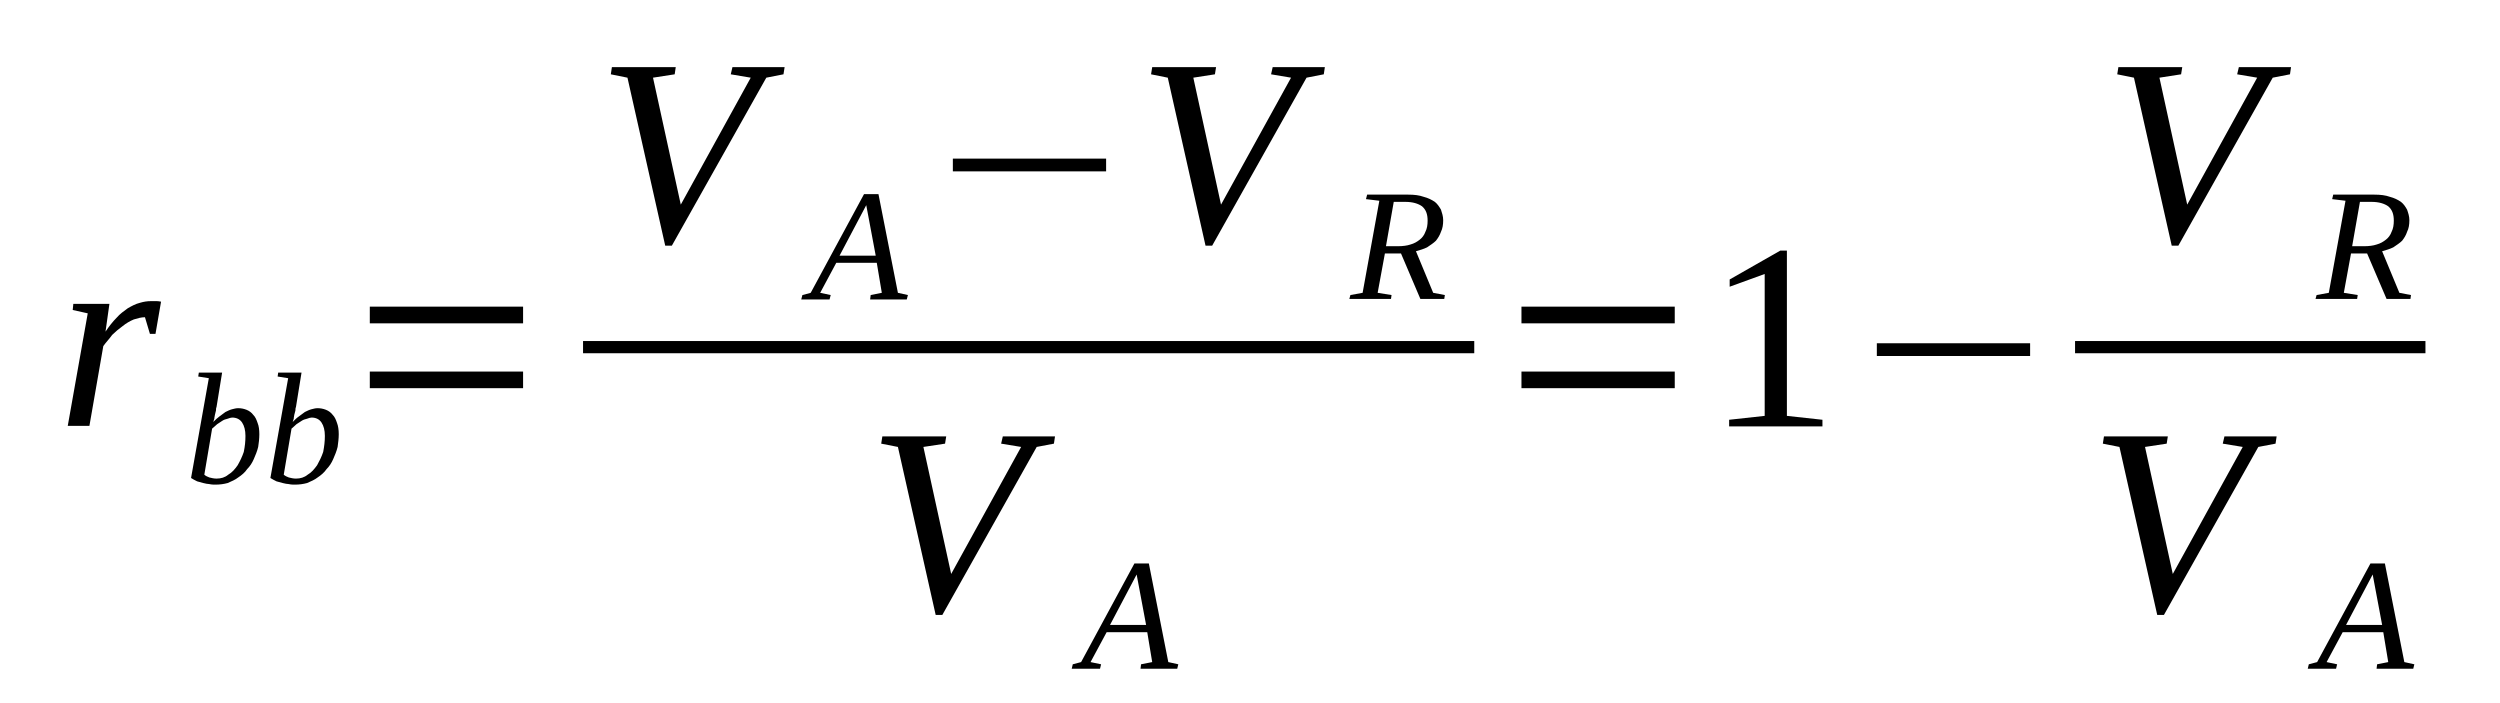 <?xml version='1.0' encoding='UTF-8'?>
<!-- This file was generated by dvisvgm 1.15.1 -->
<svg height='36pt' version='1.1' viewBox='0 -36 128 36' width='128pt' xmlns='http://www.w3.org/2000/svg' xmlns:xlink='http://www.w3.org/1999/xlink'>
<defs>
<clipPath id='clip1'>
<path clip-rule='evenodd' d='M0 -36H127.935V-0.027H0V-36'/>
</clipPath>
</defs>
<g id='page1'>
<g>
<path clip-path='url(#clip1)' d='M7.734 -20.582C7.816 -20.582 7.934 -20.582 8.016 -20.582C8.133 -20.582 8.215 -20.555 8.246 -20.555L7.961 -18.906H7.676L7.422 -19.758C7.223 -19.758 7.051 -19.703 6.852 -19.645C6.652 -19.562 6.453 -19.445 6.281 -19.305C6.086 -19.164 5.914 -19.02 5.742 -18.852C5.602 -18.652 5.43 -18.48 5.289 -18.281L4.578 -14.195H3.469L4.492 -19.957L3.723 -20.129L3.754 -20.441H5.602L5.402 -19.02C5.574 -19.277 5.77 -19.531 5.969 -19.73C6.141 -19.93 6.34 -20.07 6.539 -20.215C6.738 -20.328 6.938 -20.441 7.164 -20.496C7.363 -20.555 7.535 -20.582 7.734 -20.582Z' fill-rule='evenodd'/>
<path clip-path='url(#clip1)' d='M10.692 -16.636L10.149 -16.722L10.18 -16.922H11.372L11.086 -15.16C11.059 -15.101 11.059 -15.047 11.059 -14.988C11.032 -14.906 11.032 -14.847 11.004 -14.761C11.004 -14.707 10.973 -14.648 10.973 -14.562C10.946 -14.508 10.946 -14.449 10.918 -14.394C11.032 -14.508 11.118 -14.594 11.231 -14.675C11.344 -14.761 11.457 -14.847 11.543 -14.906C11.657 -14.961 11.77 -15.019 11.883 -15.047C11.997 -15.074 12.082 -15.101 12.196 -15.101C12.34 -15.101 12.481 -15.074 12.622 -15.019C12.766 -14.961 12.879 -14.875 12.965 -14.761C13.079 -14.648 13.133 -14.508 13.192 -14.336C13.251 -14.195 13.278 -13.996 13.278 -13.769C13.278 -13.543 13.251 -13.316 13.219 -13.117C13.165 -12.89 13.079 -12.691 12.993 -12.492C12.907 -12.293 12.793 -12.121 12.653 -11.98C12.54 -11.808 12.368 -11.668 12.196 -11.554C12.055 -11.441 11.856 -11.355 11.657 -11.269C11.457 -11.215 11.258 -11.187 11.032 -11.187C10.946 -11.187 10.832 -11.187 10.719 -11.215C10.633 -11.215 10.52 -11.242 10.407 -11.269C10.293 -11.3 10.18 -11.328 10.094 -11.355C9.981 -11.414 9.864 -11.469 9.782 -11.527L10.692 -16.636ZM10.461 -11.695C10.52 -11.64 10.633 -11.582 10.719 -11.554C10.832 -11.527 10.946 -11.496 11.086 -11.496C11.317 -11.496 11.516 -11.554 11.684 -11.695C11.883 -11.808 12.028 -11.98 12.168 -12.179C12.282 -12.379 12.395 -12.605 12.481 -12.859C12.54 -13.144 12.567 -13.398 12.567 -13.683C12.567 -13.969 12.508 -14.195 12.395 -14.367C12.282 -14.535 12.11 -14.621 11.883 -14.621C11.829 -14.621 11.743 -14.594 11.657 -14.562C11.543 -14.535 11.457 -14.508 11.372 -14.449C11.286 -14.394 11.204 -14.336 11.118 -14.281C11.032 -14.195 10.946 -14.136 10.86 -14.054L10.461 -11.695Z' fill-rule='evenodd'/>
<path clip-path='url(#clip1)' d='M14.754 -16.636L14.215 -16.722L14.243 -16.922H15.438L15.153 -15.16C15.126 -15.101 15.126 -15.047 15.126 -14.988C15.098 -14.906 15.098 -14.847 15.067 -14.761C15.067 -14.707 15.04 -14.648 15.04 -14.562C15.012 -14.508 15.012 -14.449 14.985 -14.394C15.098 -14.508 15.18 -14.594 15.297 -14.675C15.411 -14.761 15.524 -14.847 15.61 -14.906C15.723 -14.961 15.836 -15.019 15.95 -15.047C16.063 -15.074 16.149 -15.101 16.262 -15.101C16.403 -15.101 16.547 -15.074 16.688 -15.019C16.832 -14.961 16.946 -14.875 17.032 -14.761C17.145 -14.648 17.2 -14.508 17.258 -14.336C17.313 -14.195 17.344 -13.996 17.344 -13.769C17.344 -13.543 17.313 -13.316 17.286 -13.117C17.231 -12.89 17.145 -12.691 17.059 -12.492C16.973 -12.293 16.86 -12.121 16.719 -11.98C16.602 -11.808 16.434 -11.668 16.262 -11.554C16.122 -11.441 15.922 -11.355 15.723 -11.269C15.524 -11.215 15.325 -11.187 15.098 -11.187C15.012 -11.187 14.899 -11.187 14.786 -11.215C14.7 -11.215 14.586 -11.242 14.473 -11.269C14.356 -11.3 14.243 -11.328 14.157 -11.355C14.043 -11.414 13.93 -11.469 13.844 -11.527L14.754 -16.636ZM14.528 -11.695C14.586 -11.64 14.7 -11.582 14.786 -11.554C14.899 -11.527 15.012 -11.496 15.153 -11.496C15.379 -11.496 15.579 -11.554 15.751 -11.695C15.95 -11.808 16.09 -11.98 16.235 -12.179C16.348 -12.379 16.461 -12.605 16.547 -12.859C16.602 -13.144 16.633 -13.398 16.633 -13.683C16.633 -13.969 16.575 -14.195 16.461 -14.367C16.348 -14.535 16.176 -14.621 15.95 -14.621C15.891 -14.621 15.809 -14.594 15.723 -14.562C15.61 -14.535 15.524 -14.508 15.438 -14.449C15.352 -14.394 15.266 -14.336 15.18 -14.281C15.098 -14.195 15.012 -14.136 14.926 -14.054L14.528 -11.695Z' fill-rule='evenodd'/>
<path clip-path='url(#clip1)' d='M18.934 -16.125V-16.976H26.782V-16.125H18.934ZM18.934 -19.445V-20.3H26.782V-19.445H18.934Z' fill-rule='evenodd'/>
<path clip-path='url(#clip1)' d='M40.172 -32.562L40.114 -32.195L39.235 -32.023L34.399 -23.422H34.059L32.126 -32.023L31.274 -32.195L31.329 -32.562H34.598L34.544 -32.195L33.434 -32.023L34.856 -25.523L38.438 -32.023L37.415 -32.195L37.501 -32.562H40.172Z' fill-rule='evenodd'/>
<path clip-path='url(#clip1)' d='M42.532 -20.894L42.473 -20.668H41.024L41.083 -20.894L41.508 -21.008L44.239 -26.062H44.977L45.973 -21.008L46.485 -20.894L46.426 -20.668H44.551L44.579 -20.894L45.149 -21.008L44.891 -22.543H42.817L41.993 -21.008L42.532 -20.894ZM44.352 -25.496L42.985 -22.91H44.837L44.352 -25.496Z' fill-rule='evenodd'/>
<path clip-path='url(#clip1)' d='M48.786 -27.226V-27.879H56.633V-27.226H48.786Z' fill-rule='evenodd'/>
<path clip-path='url(#clip1)' d='M67.832 -32.562L67.778 -32.195L66.895 -32.023L62.063 -23.422H61.723L59.79 -32.023L58.934 -32.195L58.993 -32.562H62.262L62.204 -32.195L61.098 -32.023L62.516 -25.523L66.102 -32.023L65.079 -32.195L65.161 -32.562H67.832Z' fill-rule='evenodd'/>
<path clip-path='url(#clip1)' d='M70.907 -23.023L70.536 -21.008L71.247 -20.894L71.219 -20.695H69.086L69.141 -20.894L69.766 -21.008L70.622 -25.722L69.938 -25.804L69.997 -26.035H72.098C72.411 -26.035 72.668 -26.004 72.895 -25.922C73.122 -25.863 73.293 -25.777 73.465 -25.664C73.606 -25.55 73.692 -25.41 73.778 -25.265C73.832 -25.097 73.891 -24.925 73.891 -24.726C73.891 -24.5 73.86 -24.3 73.778 -24.133C73.719 -23.961 73.633 -23.82 73.52 -23.675C73.407 -23.562 73.235 -23.449 73.067 -23.336C72.895 -23.25 72.696 -23.195 72.497 -23.136L73.379 -21.008L73.977 -20.894L73.946 -20.695H72.723L71.731 -23.023H70.907ZM71.586 -23.394C71.813 -23.394 72.043 -23.422 72.211 -23.48C72.411 -23.535 72.555 -23.621 72.696 -23.734C72.809 -23.82 72.922 -23.961 72.981 -24.133C73.067 -24.3 73.094 -24.5 73.094 -24.699C73.094 -25.039 73.008 -25.265 72.809 -25.437C72.61 -25.578 72.325 -25.664 71.957 -25.664H71.36L70.961 -23.394H71.586Z' fill-rule='evenodd'/>
<path clip-path='url(#clip1)' d='M29.852 -18.539H75.482V-17.914H29.852V-18.539Z' fill-rule='evenodd'/>
<path clip-path='url(#clip1)' d='M54.016 -13.656L53.961 -13.285L53.079 -13.117L48.247 -4.515H47.907L45.973 -13.117L45.118 -13.285L45.176 -13.656H48.446L48.387 -13.285L47.278 -13.117L48.7 -6.613L52.282 -13.117L51.258 -13.285L51.344 -13.656H54.016Z' fill-rule='evenodd'/>
<path clip-path='url(#clip1)' d='M56.376 -1.988L56.321 -1.761H54.872L54.926 -1.988L55.352 -2.101L58.083 -7.152H58.821L59.817 -2.101L60.329 -1.988L60.274 -1.761H58.395L58.422 -1.988L58.993 -2.101L58.739 -3.633H56.661L55.836 -2.101L56.376 -1.988ZM58.196 -6.586L56.833 -4.004H58.68L58.196 -6.586Z' fill-rule='evenodd'/>
<path clip-path='url(#clip1)' d='M77.899 -16.125V-16.976H85.747V-16.125H77.899ZM77.899 -19.445V-20.3H85.747V-19.445H77.899Z' fill-rule='evenodd'/>
<path clip-path='url(#clip1)' d='M91.489 -14.707L93.309 -14.508V-14.168H88.532V-14.508L90.352 -14.707V-21.972L88.559 -21.32V-21.691L91.149 -23.168H91.489V-14.707Z' fill-rule='evenodd'/>
<path clip-path='url(#clip1)' d='M96.094 -17.773V-18.425H103.942V-17.773H96.094Z' fill-rule='evenodd'/>
<path clip-path='url(#clip1)' d='M117.301 -32.562L117.247 -32.195L116.364 -32.023L111.532 -23.422H111.192L109.258 -32.023L108.403 -32.195L108.461 -32.562H111.731L111.672 -32.195L110.563 -32.023L111.985 -25.523L115.567 -32.023L114.543 -32.195L114.629 -32.562H117.301Z' fill-rule='evenodd'/>
<path clip-path='url(#clip1)' d='M120.372 -23.023L120.004 -21.008L120.715 -20.894L120.684 -20.695H118.555L118.61 -20.894L119.235 -21.008L120.09 -25.722L119.407 -25.804L119.461 -26.035H121.567C121.879 -26.035 122.137 -26.004 122.364 -25.922C122.59 -25.863 122.762 -25.777 122.93 -25.664C123.075 -25.55 123.161 -25.41 123.243 -25.265C123.301 -25.097 123.36 -24.925 123.36 -24.726C123.36 -24.5 123.329 -24.3 123.243 -24.133C123.188 -23.961 123.102 -23.82 122.989 -23.675C122.876 -23.562 122.704 -23.449 122.536 -23.336C122.364 -23.25 122.165 -23.195 121.965 -23.136L122.848 -21.008L123.442 -20.894L123.415 -20.695H122.192L121.196 -23.023H120.372ZM121.055 -23.394C121.282 -23.394 121.512 -23.422 121.68 -23.48C121.879 -23.535 122.024 -23.621 122.165 -23.734C122.278 -23.82 122.391 -23.961 122.45 -24.133C122.536 -24.3 122.563 -24.5 122.563 -24.699C122.563 -25.039 122.477 -25.265 122.278 -25.437C122.079 -25.578 121.793 -25.664 121.426 -25.664H120.829L120.43 -23.394H121.055Z' fill-rule='evenodd'/>
<path clip-path='url(#clip1)' d='M106.243 -18.539H124.183V-17.914H106.243V-18.539Z' fill-rule='evenodd'/>
<path clip-path='url(#clip1)' d='M116.563 -13.656L116.508 -13.285L115.626 -13.117L110.793 -4.515H110.45L108.516 -13.117L107.665 -13.285L107.723 -13.656H110.993L110.934 -13.285L109.825 -13.117L111.247 -6.613L114.829 -13.117L113.805 -13.285L113.891 -13.656H116.563Z' fill-rule='evenodd'/>
<path clip-path='url(#clip1)' d='M119.661 -1.988L119.606 -1.761H118.157L118.211 -1.988L118.637 -2.101L121.368 -7.152H122.106L123.102 -2.101L123.614 -1.988L123.559 -1.761H121.68L121.708 -1.988L122.278 -2.101L122.024 -3.633H119.946L119.122 -2.101L119.661 -1.988ZM121.481 -6.586L120.118 -4.004H121.965L121.481 -6.586Z' fill-rule='evenodd'/>
</g>
</g>
</svg>
